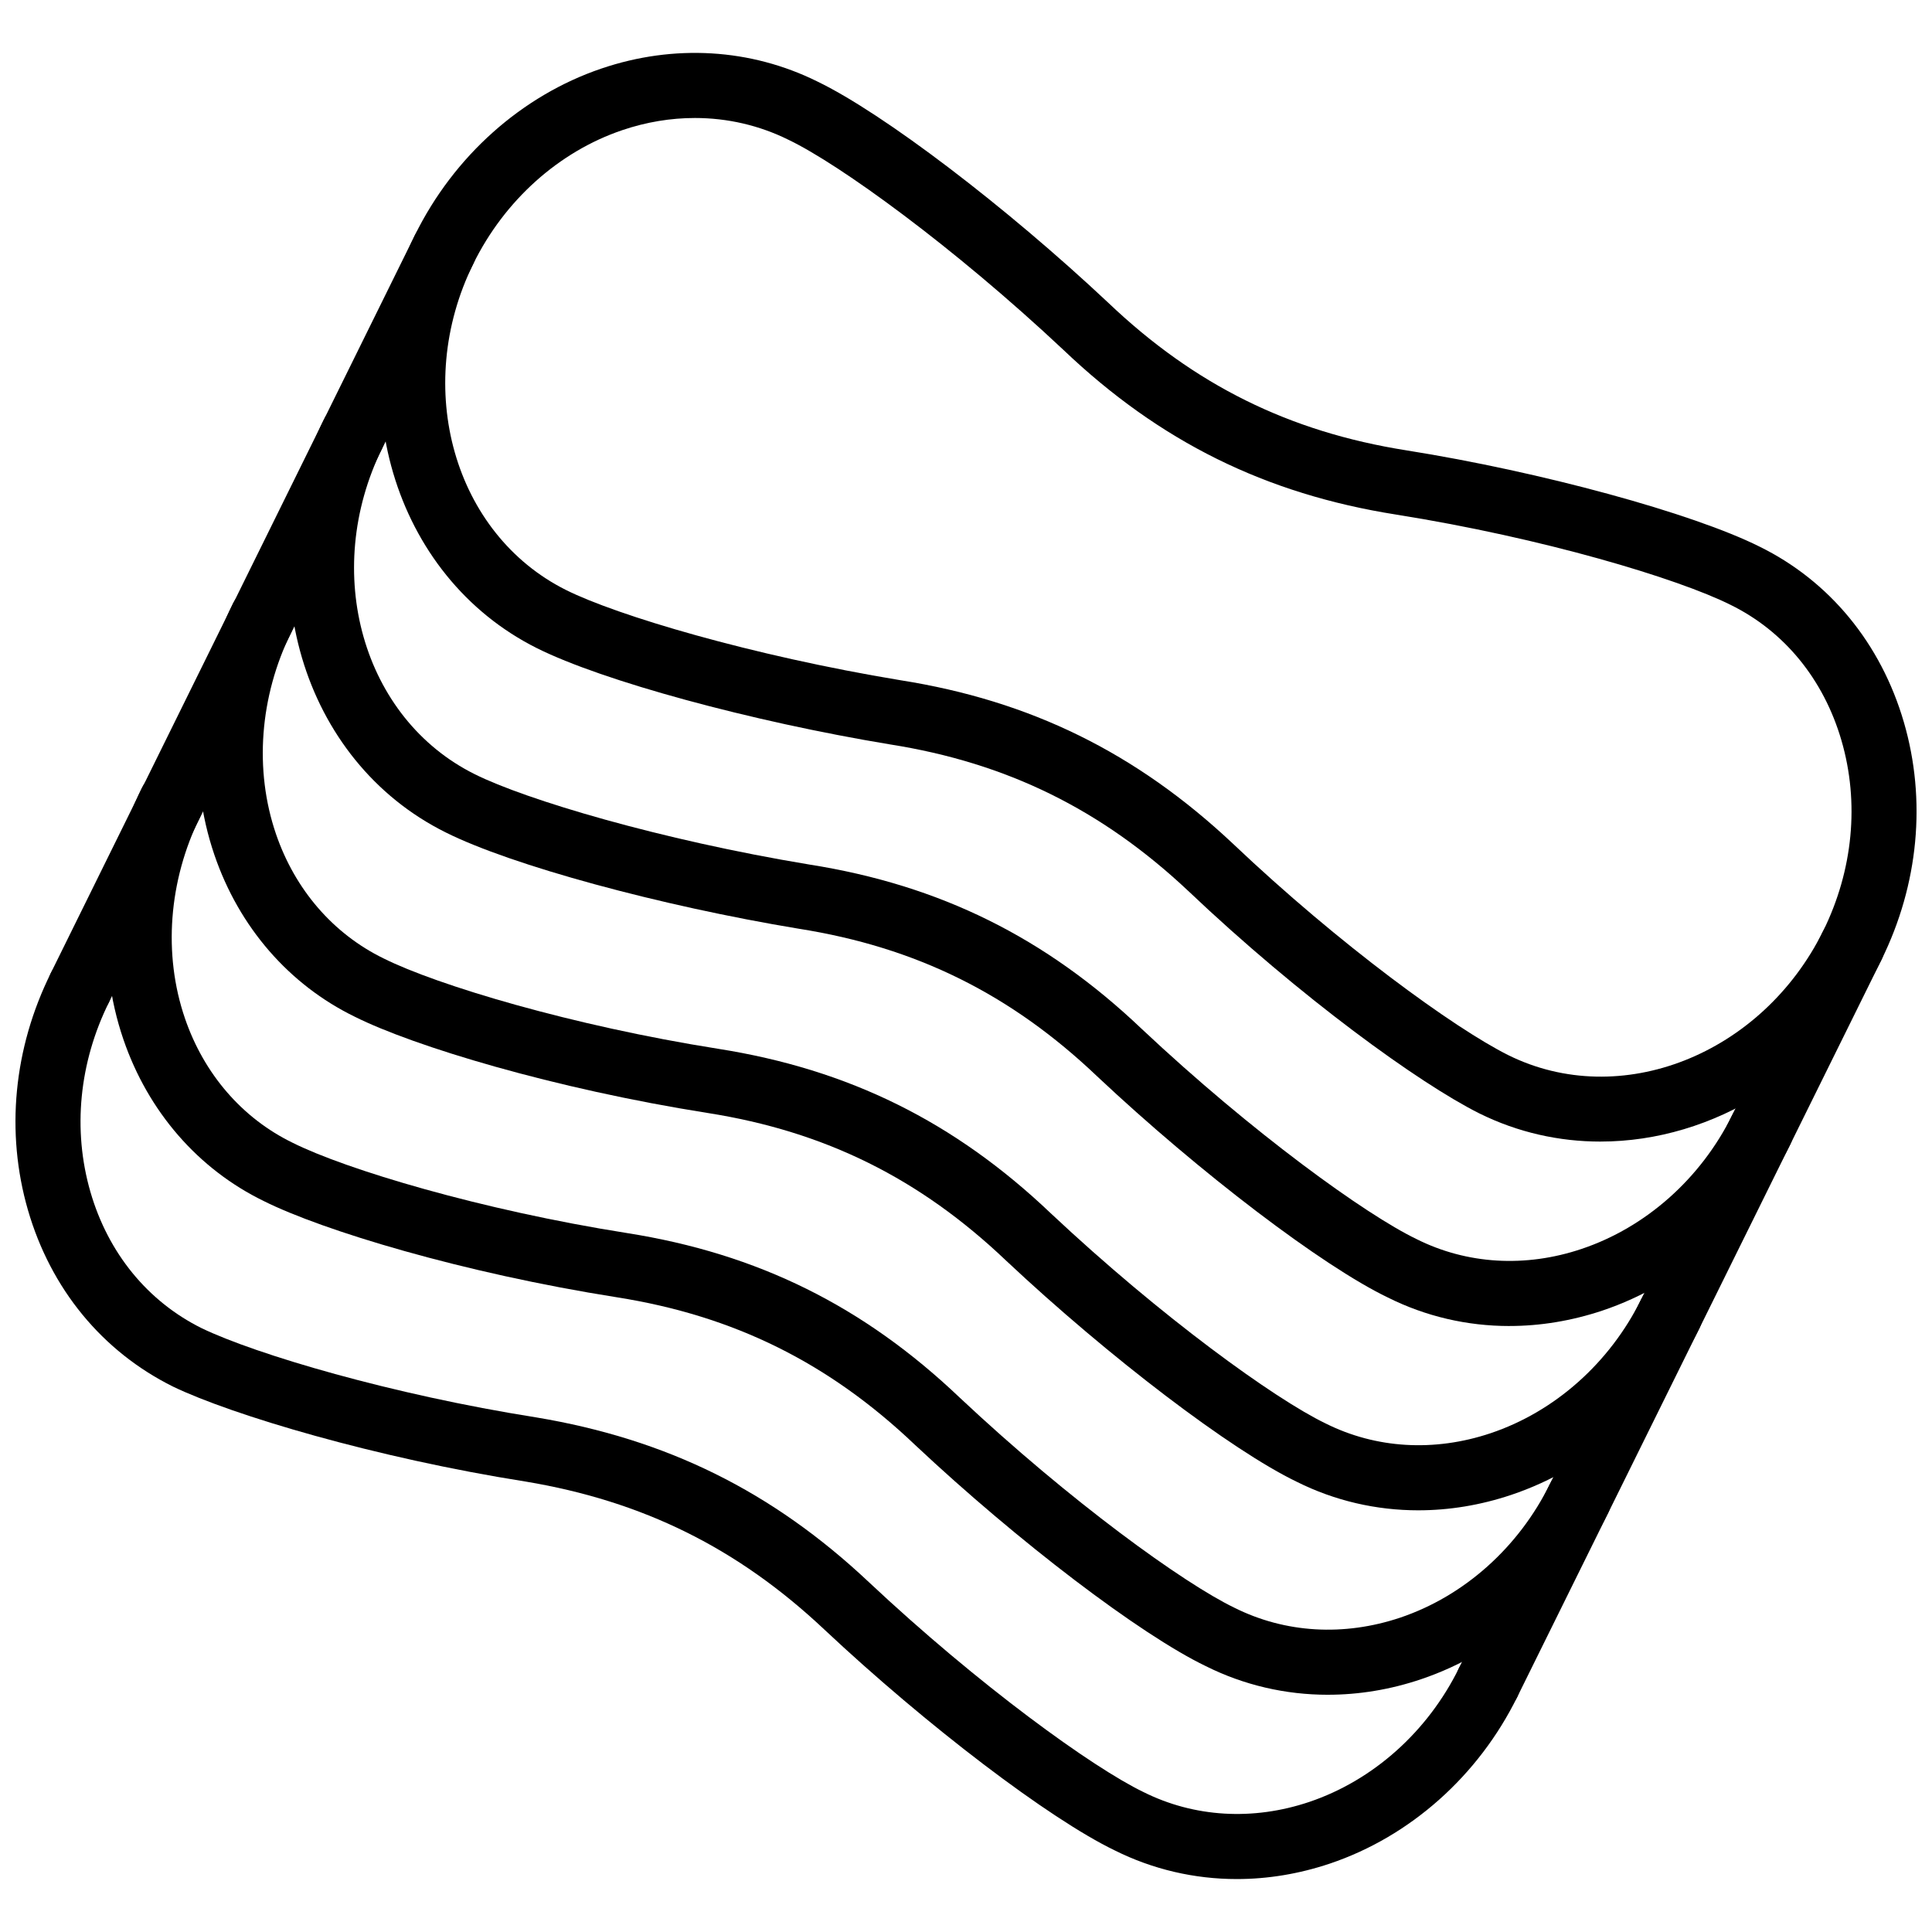 <?xml version="1.0" encoding="UTF-8"?>
<!-- Uploaded to: ICON Repo, www.svgrepo.com, Generator: ICON Repo Mixer Tools -->
<svg width="800px" height="800px" version="1.1" viewBox="144 144 512 512" xmlns="http://www.w3.org/2000/svg">
 <defs>
  <clipPath id="b">
   <path d="m148.09 397h398.91v245h-398.91z"/>
  </clipPath>
  <clipPath id="a">
   <path d="m244 158h407.9v289h-407.9z"/>
  </clipPath>
 </defs>
 <g clip-path="url(#b)">
  <path d="m471.77 641.97c-11.234 0-22.258-2.555-32.363-7.602-17.328-8.352-49.773-33.016-77.02-58.59-22.902-21.535-48.035-33.977-79.113-39.152-39.738-6.273-77.797-17.648-93.391-25.148-18.801-9.324-32.434-25.93-38.48-46.812-5.957-20.586-3.809-42.875 6.051-62.754 2.113-4.269 7.281-6.023 11.551-3.891 4.266 2.113 6.008 7.285 3.891 11.551-7.938 16-9.688 33.863-4.934 50.293 4.688 16.191 15.156 29.02 29.488 36.125 14.395 6.93 50.402 17.586 88.586 23.625 34.672 5.769 62.66 19.625 88.156 43.605 29.281 27.484 59.379 49.199 72.82 55.684 13.469 6.731 29.039 7.641 43.934 2.633 16.934-5.699 31.402-18.625 39.688-35.453 2.098-4.246 7.254-6.016 11.539-3.918 4.266 2.098 6.027 7.266 3.918 11.539-10.293 20.914-28.395 37.004-49.645 44.16-8.148 2.738-16.469 4.106-24.676 4.106z"/>
 </g>
 <path d="m495.89 593.13c-11.223 0-22.25-2.543-32.344-7.59-17.352-8.352-49.781-33.027-77.023-58.602-22.906-21.812-48.012-34.234-79.051-39.145-40.832-6.441-77.984-17.707-93.578-25.504-17.402-8.48-30.637-23.703-37.188-42.824-7.285-21.273-5.508-45.57 4.875-66.652 2.102-4.277 7.281-6.031 11.535-3.926 4.269 2.098 6.027 7.266 3.926 11.535-8.371 17.004-9.844 36.484-4.027 53.461 5.051 14.746 15.176 26.457 28.508 32.949 14.137 7.078 49.953 17.836 88.633 23.941 34.664 5.473 62.688 19.348 88.203 43.637 29.238 27.453 59.324 49.18 72.773 55.66 13.469 6.731 29.02 7.629 43.945 2.621 16.934-5.711 31.395-18.625 39.68-35.453 2.098-4.254 7.266-6.027 11.539-3.918 4.266 2.098 6.027 7.266 3.918 11.539-10.293 20.902-28.387 37.004-49.633 44.16-8.152 2.754-16.477 4.109-24.691 4.109z"/>
 <path d="m519.87 544.25c-11.184 0-22.148-2.535-32.195-7.551-17.328-8.344-49.773-33.016-77.02-58.59-22.918-21.824-48.02-34.246-79.043-39.145-40.848-6.453-77.996-17.715-93.582-25.516-17.402-8.477-30.641-23.699-37.188-42.82-7.285-21.273-5.512-45.566 4.863-66.652 2.098-4.277 7.293-6.016 11.539-3.93 4.269 2.102 6.027 7.269 3.93 11.539-8.375 17.004-9.836 36.484-4.027 53.461 5.051 14.746 15.176 26.449 28.516 32.949 14.129 7.066 49.941 17.828 88.641 23.945 34.645 5.465 62.668 19.328 88.203 43.637 29.238 27.453 59.332 49.168 72.773 55.641 13.359 6.691 28.832 7.59 43.707 2.613 17.023-5.699 31.57-18.617 39.914-35.441 2.109-4.254 7.305-6.008 11.551-3.891 4.266 2.117 6.008 7.285 3.891 11.551-10.363 20.895-28.543 36.977-49.883 44.121-8.121 2.723-16.414 4.078-24.59 4.078z"/>
 <path d="m544 495.41c-11.184 0-22.148-2.535-32.195-7.551-17.328-8.332-49.773-32.996-77.02-58.59-22.902-21.812-48.008-34.234-79.051-39.137-36.879-6.102-76.203-16.824-93.578-25.512-38.203-18.941-52.711-68.059-32.312-109.48 2.102-4.277 7.289-6.016 11.535-3.926 4.269 2.098 6.027 7.266 3.926 11.535-16.207 32.918-5.195 71.691 24.539 86.438 13.43 6.711 49.047 17.371 88.645 23.926 34.602 5.465 62.629 19.328 88.145 43.621 29.246 27.477 59.332 49.18 72.766 55.641 13.359 6.691 28.852 7.602 43.707 2.613 17.031-5.699 31.582-18.617 39.934-35.441 2.109-4.266 7.305-6.008 11.551-3.891 4.266 2.117 6.008 7.285 3.891 11.551-10.371 20.895-28.555 36.984-49.891 44.133-8.129 2.707-16.414 4.066-24.59 4.066z"/>
 <g clip-path="url(#a)">
  <path d="m568.14 446.53c-10.938 0-21.902-2.406-32.176-7.504-15.758-7.887-47.277-30.648-77.078-58.93-22.961-21.59-48.082-33.934-79.016-38.82-36.879-6.098-76.203-16.82-93.578-25.504-38.148-19.07-52.648-68.188-32.324-109.48 10.289-20.895 28.312-36.98 49.441-44.137 19.227-6.516 39.535-5.301 57.168 3.426 17.457 8.418 49.871 33.062 77.098 58.625 22.902 21.82 48 34.238 79.051 39.145 35.602 5.66 75.824 16.633 93.578 25.512 18.559 9.125 32.156 25.652 38.242 46.523 6.016 20.621 3.91 42.984-5.93 62.957-15.035 30.289-44.668 48.184-74.477 48.184zm-239.99-271.26c-6.394 0-12.871 1.07-19.215 3.215-16.824 5.695-31.223 18.605-39.504 35.422-16.152 32.82-5.133 71.602 24.57 86.449 13.406 6.707 49.02 17.359 88.621 23.91 34.457 5.438 62.465 19.207 88.102 43.305 28.297 26.855 58.691 48.902 72.934 56.027 29.742 14.766 67.203-0.02 83.512-32.895 7.918-16.078 9.641-34.016 4.828-50.496-4.711-16.164-15.133-28.914-29.355-35.902-13.996-7.004-49.773-17.75-88.621-23.93-34.648-5.473-62.68-19.34-88.195-43.641-29.246-27.457-59.336-49.172-72.77-55.641-0.031-0.016-0.062-0.031-0.094-0.043-7.75-3.844-16.203-5.781-24.812-5.781z"/>
 </g>
 <path d="m165.16 414.36c-1.281 0-2.582-0.277-3.809-0.891-4.266-2.098-6.016-7.269-3.914-11.539l96.527-195.64c2.098-4.266 7.281-6.008 11.547-3.914 4.266 2.109 6.016 7.273 3.914 11.547l-96.531 195.63c-1.5 3.039-4.555 4.801-7.734 4.801z"/>
 <path d="m538.34 598.52c-1.277 0-2.582-0.285-3.809-0.891-4.266-2.109-6.016-7.285-3.91-11.551l96.527-195.35c2.109-4.262 7.273-6.027 11.551-3.91 4.266 2.109 6.016 7.273 3.91 11.547l-96.527 195.36c-1.504 3.039-4.562 4.801-7.742 4.801z"/>
</svg>